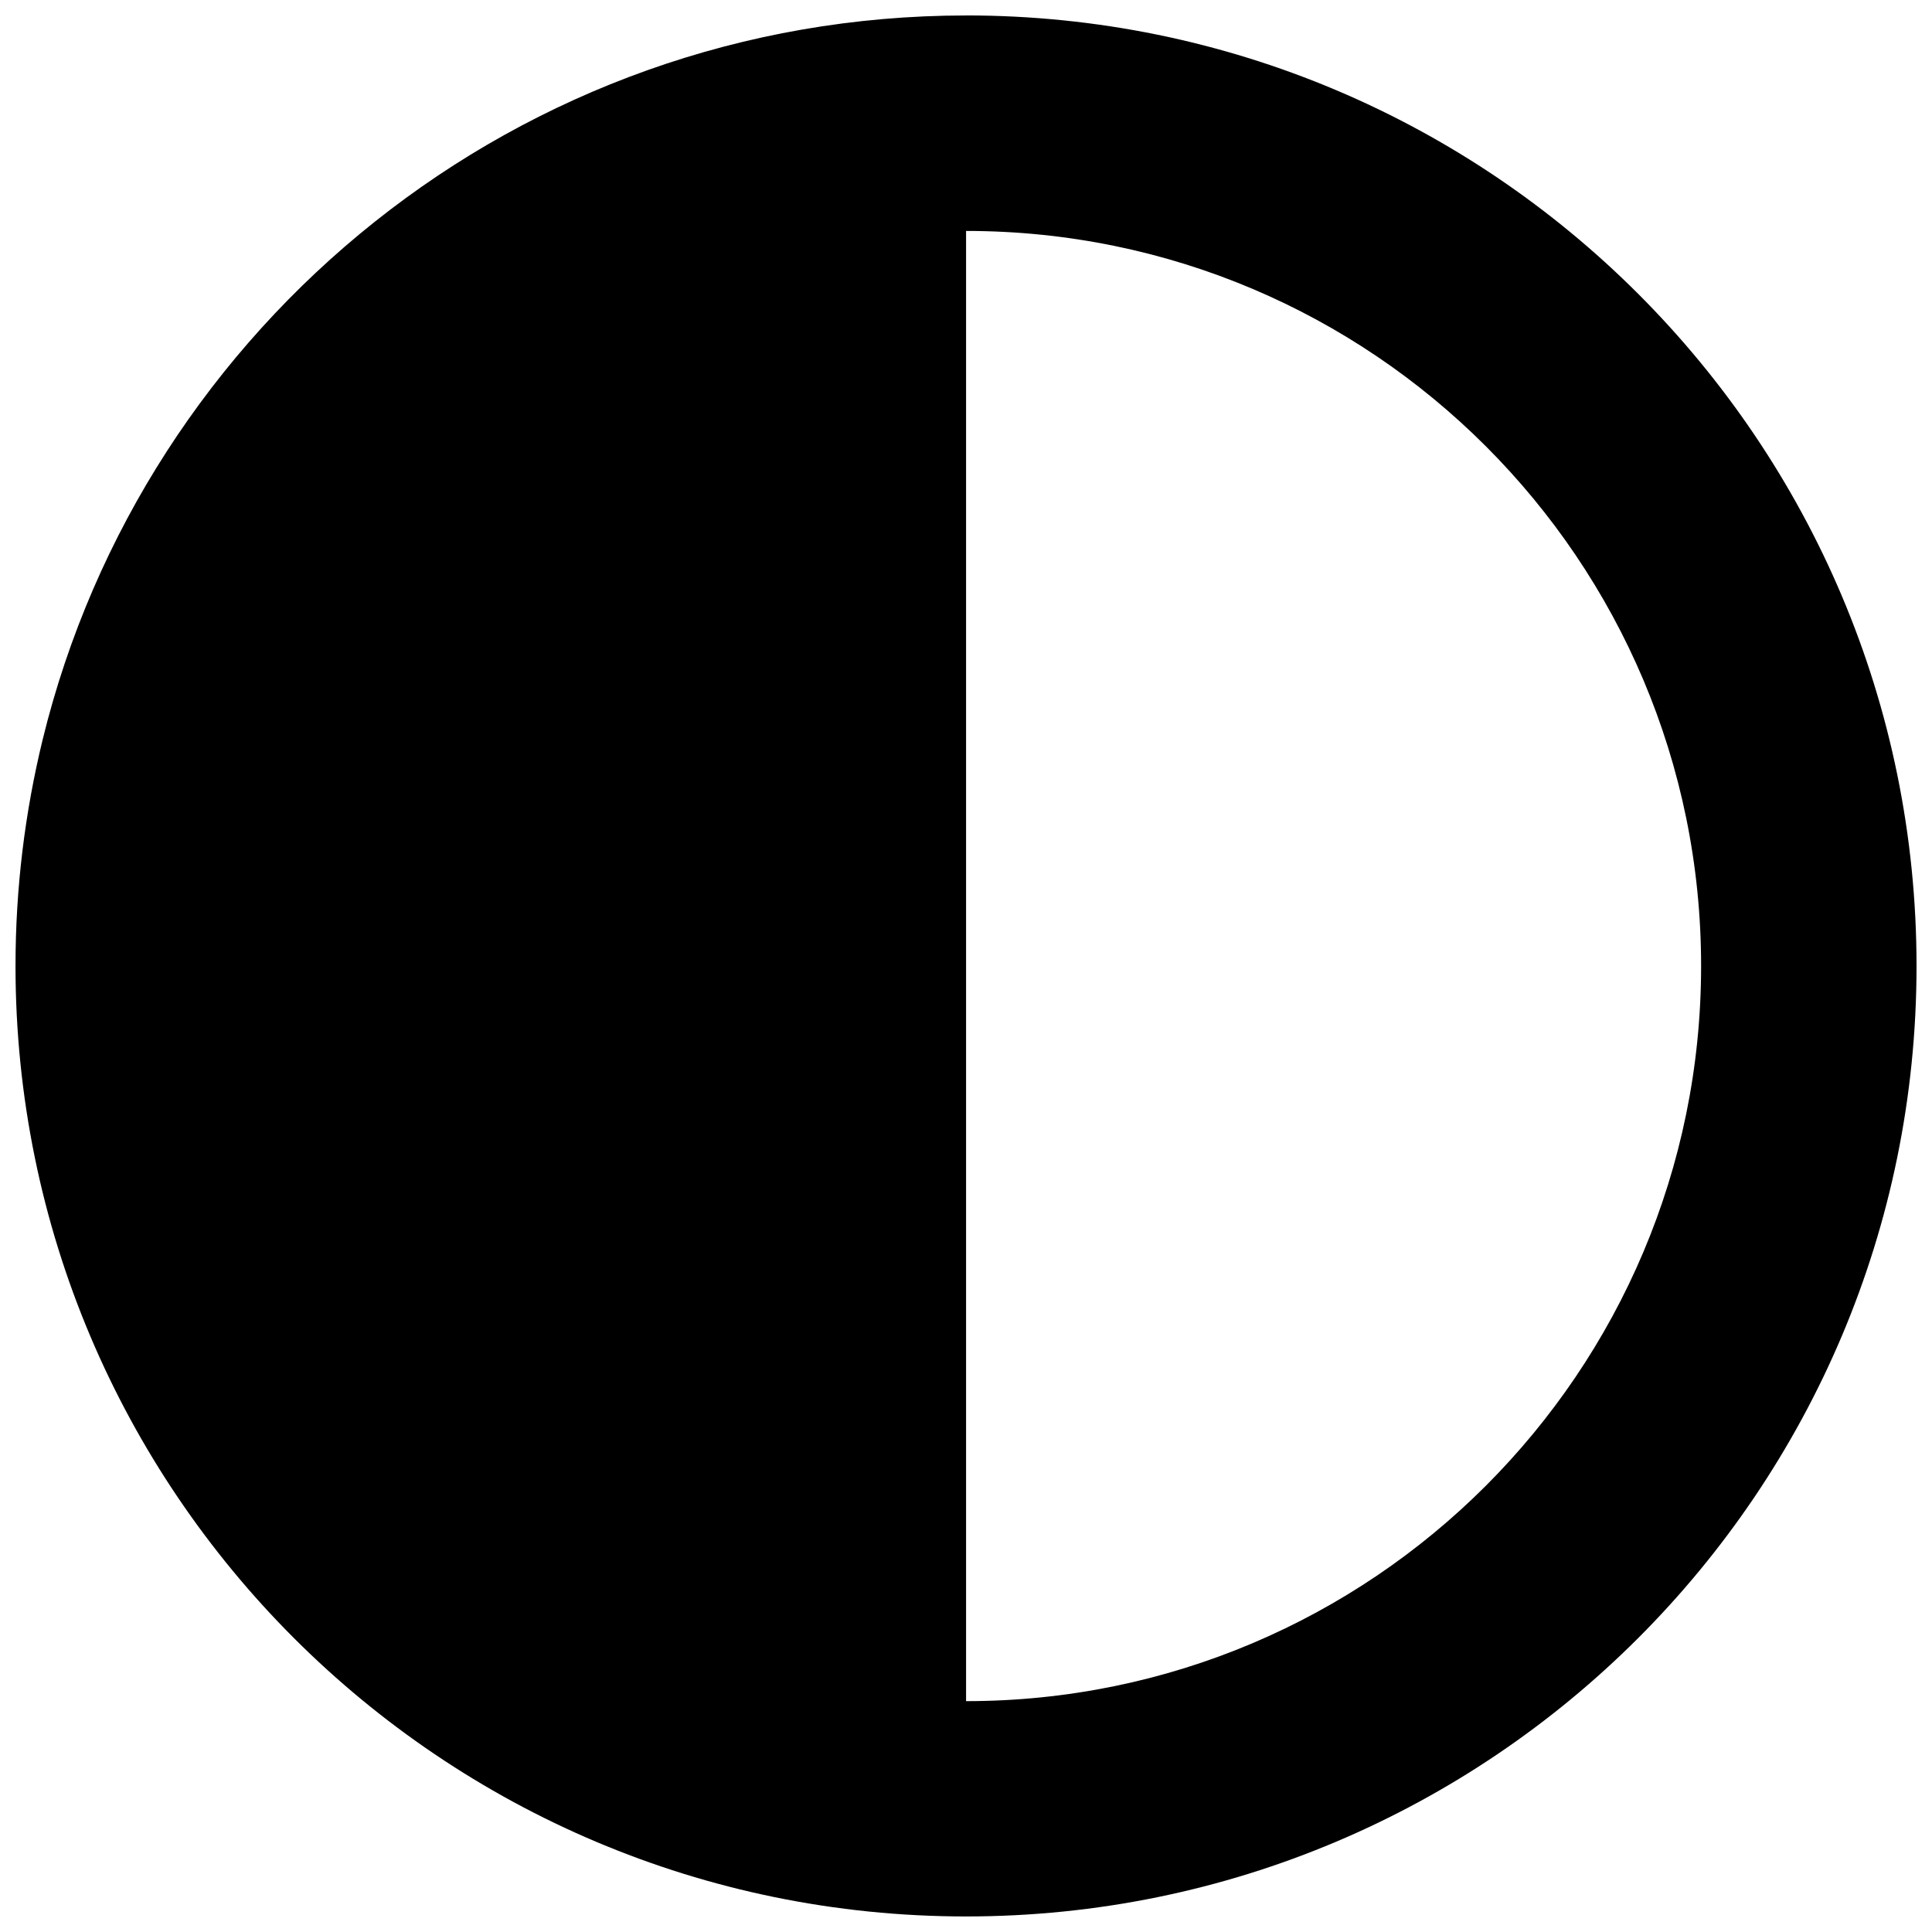 <?xml version="1.0" encoding="UTF-8"?>
<!-- The Best Svg Icon site in the world: iconSvg.co, Visit us! https://iconsvg.co -->
<svg width="800px" height="800px" version="1.1" viewBox="144 144 512 512" xmlns="http://www.w3.org/2000/svg">
 <defs>
  <clipPath id="a">
   <path d="m148.09 148.09h503.81v503.81h-503.81z"/>
  </clipPath>
 </defs>
 <g clip-path="url(#a)">
  <path d="m400.02 148.1c-118.46 0-217.84 81.793-244.73 191.96-4.676 19.219-7.18 39.281-7.18 59.93 0 139.14 112.79 251.89 251.91 251.89 139.12 0.004 251.88-112.75 251.88-251.89 0-139.12-112.75-251.9-251.88-251.9zm0 446.72v-389.62c107.59 0 194.79 87.234 194.79 194.79-0.004 107.59-87.207 194.83-194.79 194.83z"/>
 </g>
</svg>